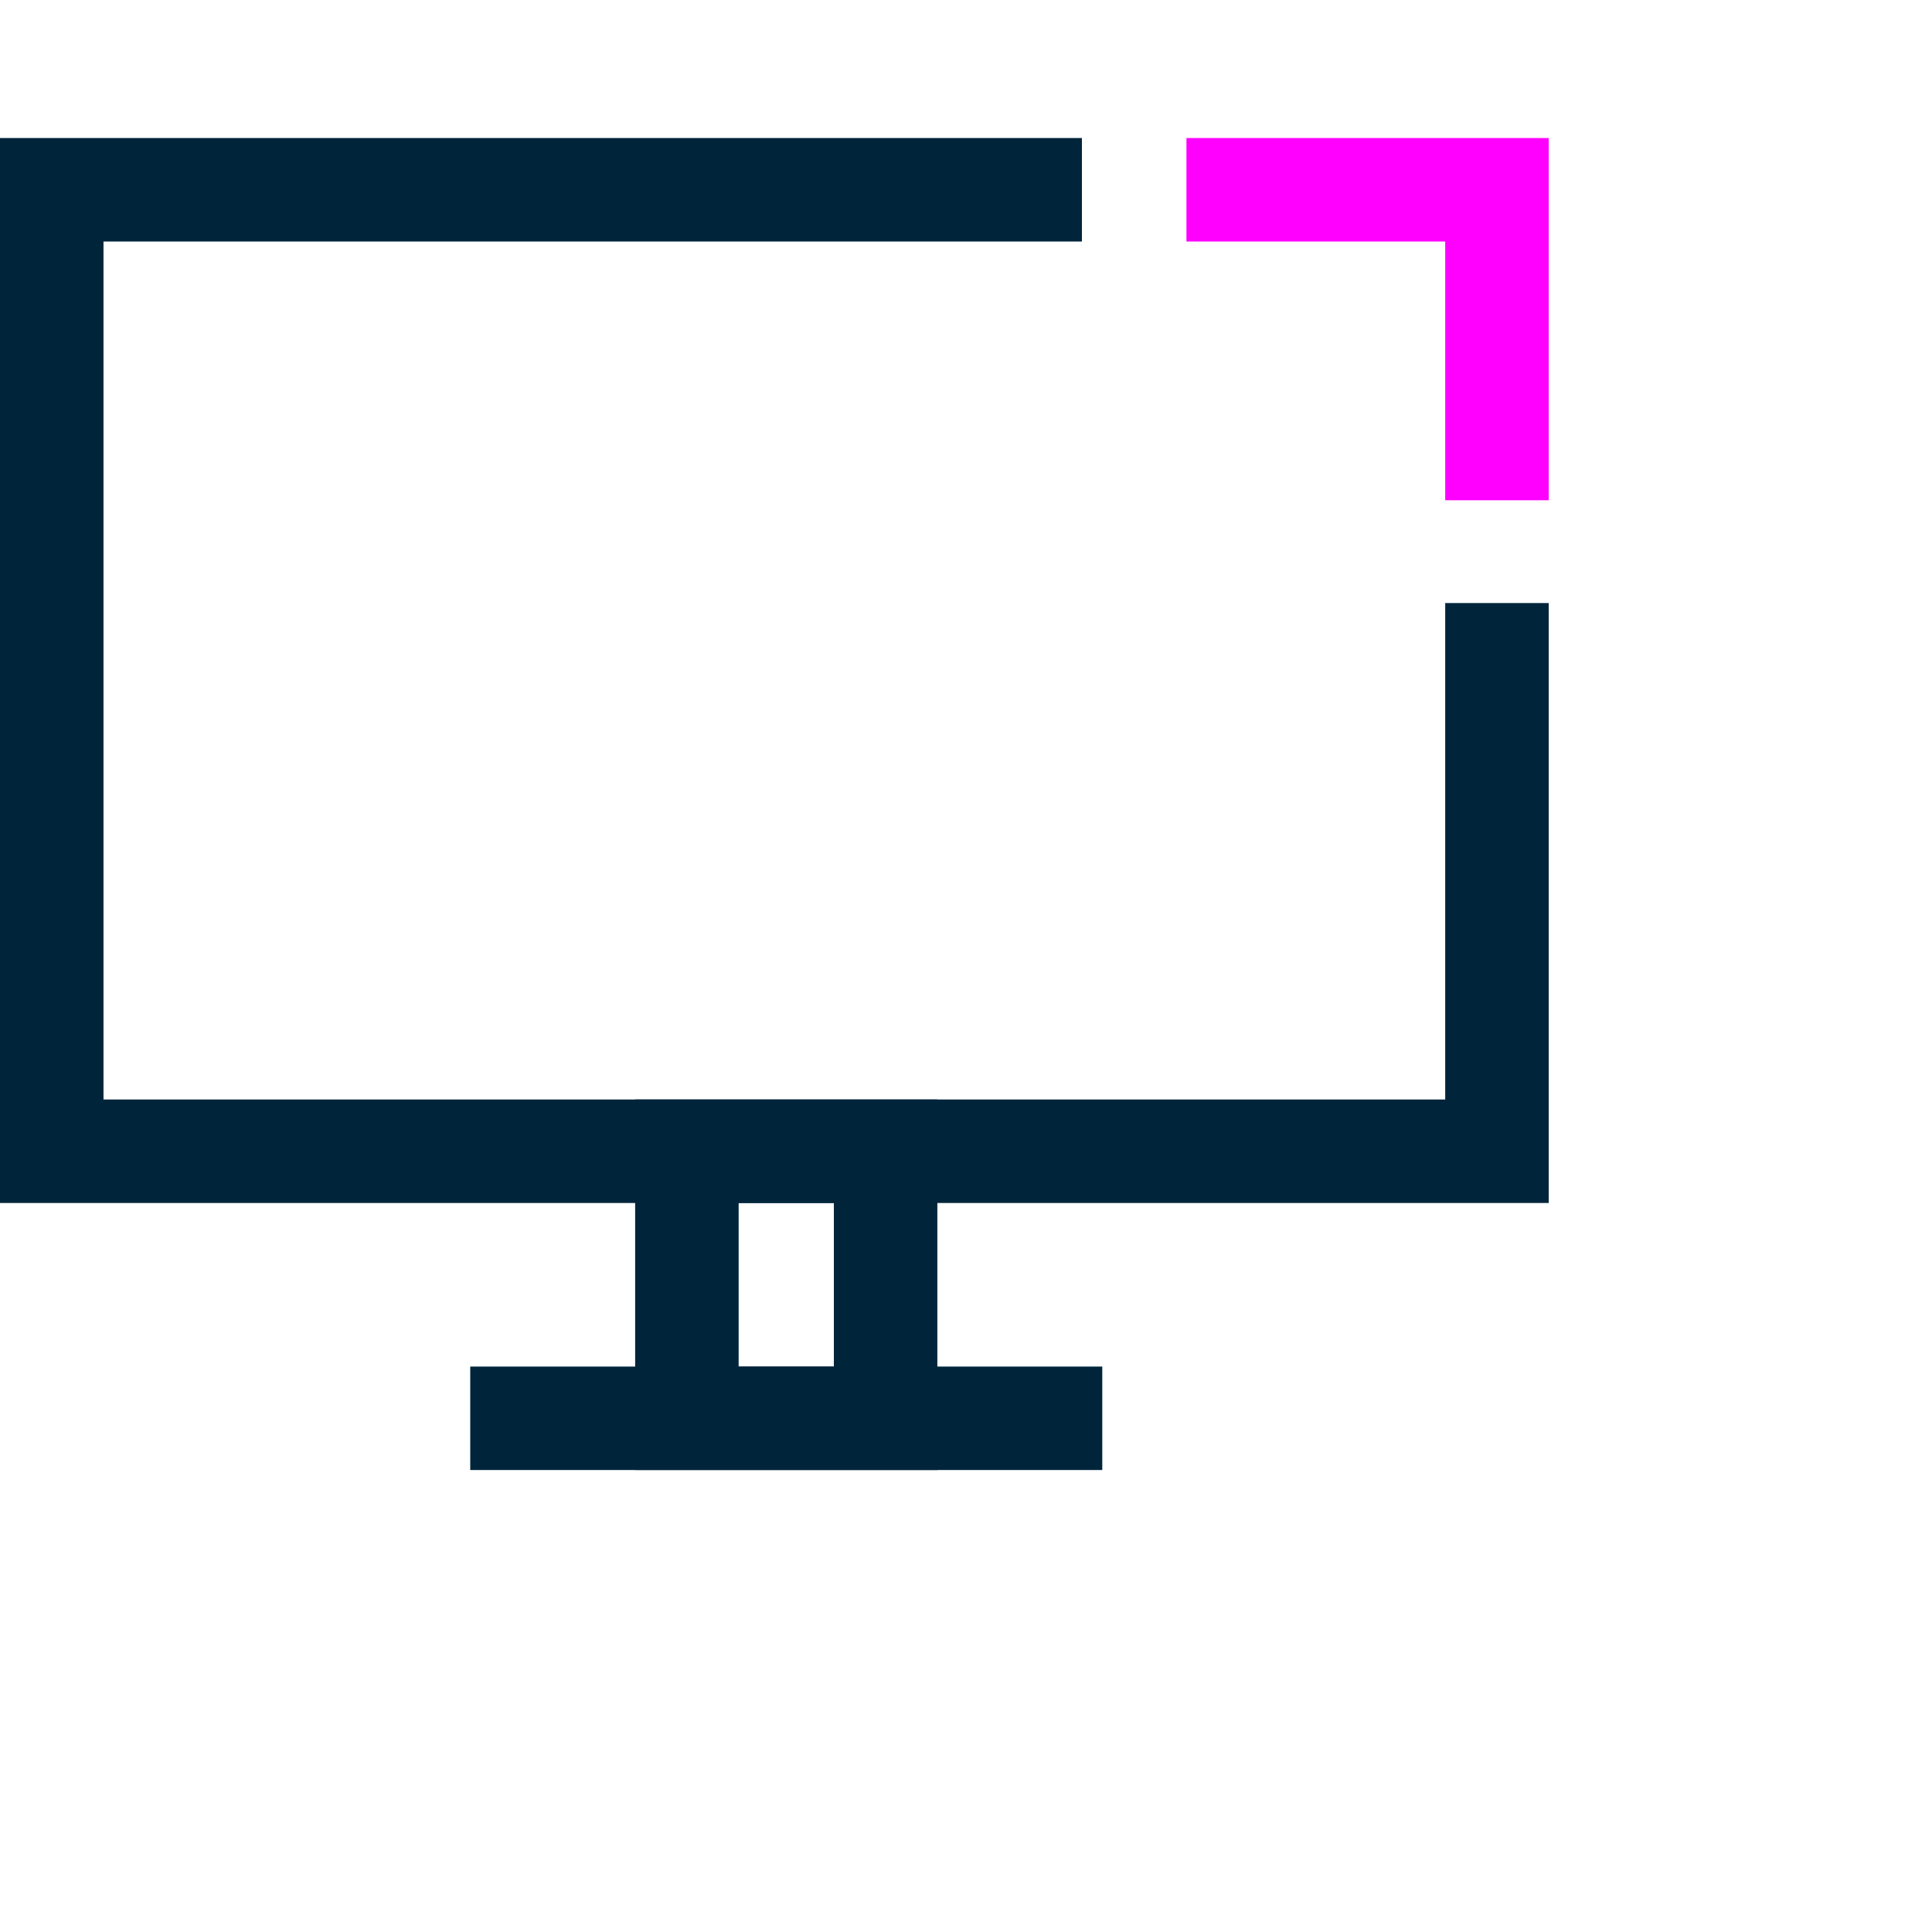 <svg width="56" height="56" viewBox="0 0 56 56" fill="none" xmlns="http://www.w3.org/2000/svg">
<g clip-path="url(#clip0_2409_15750)">
<path d="M43.39 17.48V33.37H1.5V5.5H31.36" stroke="#00253B" stroke-width="3" stroke-miterlimit="10"/>
<path d="M25.67 33.37H19.91V41.11H25.67V33.37Z" stroke="#00253B" stroke-width="3" stroke-miterlimit="10"/>
<path d="M13.63 41.11H31.95" stroke="#00253B" stroke-width="3" stroke-miterlimit="10"/>
<path d="M34.39 5.5H43.39V14.5" stroke="#FF00FF" stroke-width="3" stroke-miterlimit="10"/>
</g>
<defs>
<clipPath id="clip0_2409_15750">
<rect width="44.89" height="38.61" fill="white" transform="translate(0 4)"/>
</clipPath>
</defs>
</svg>
